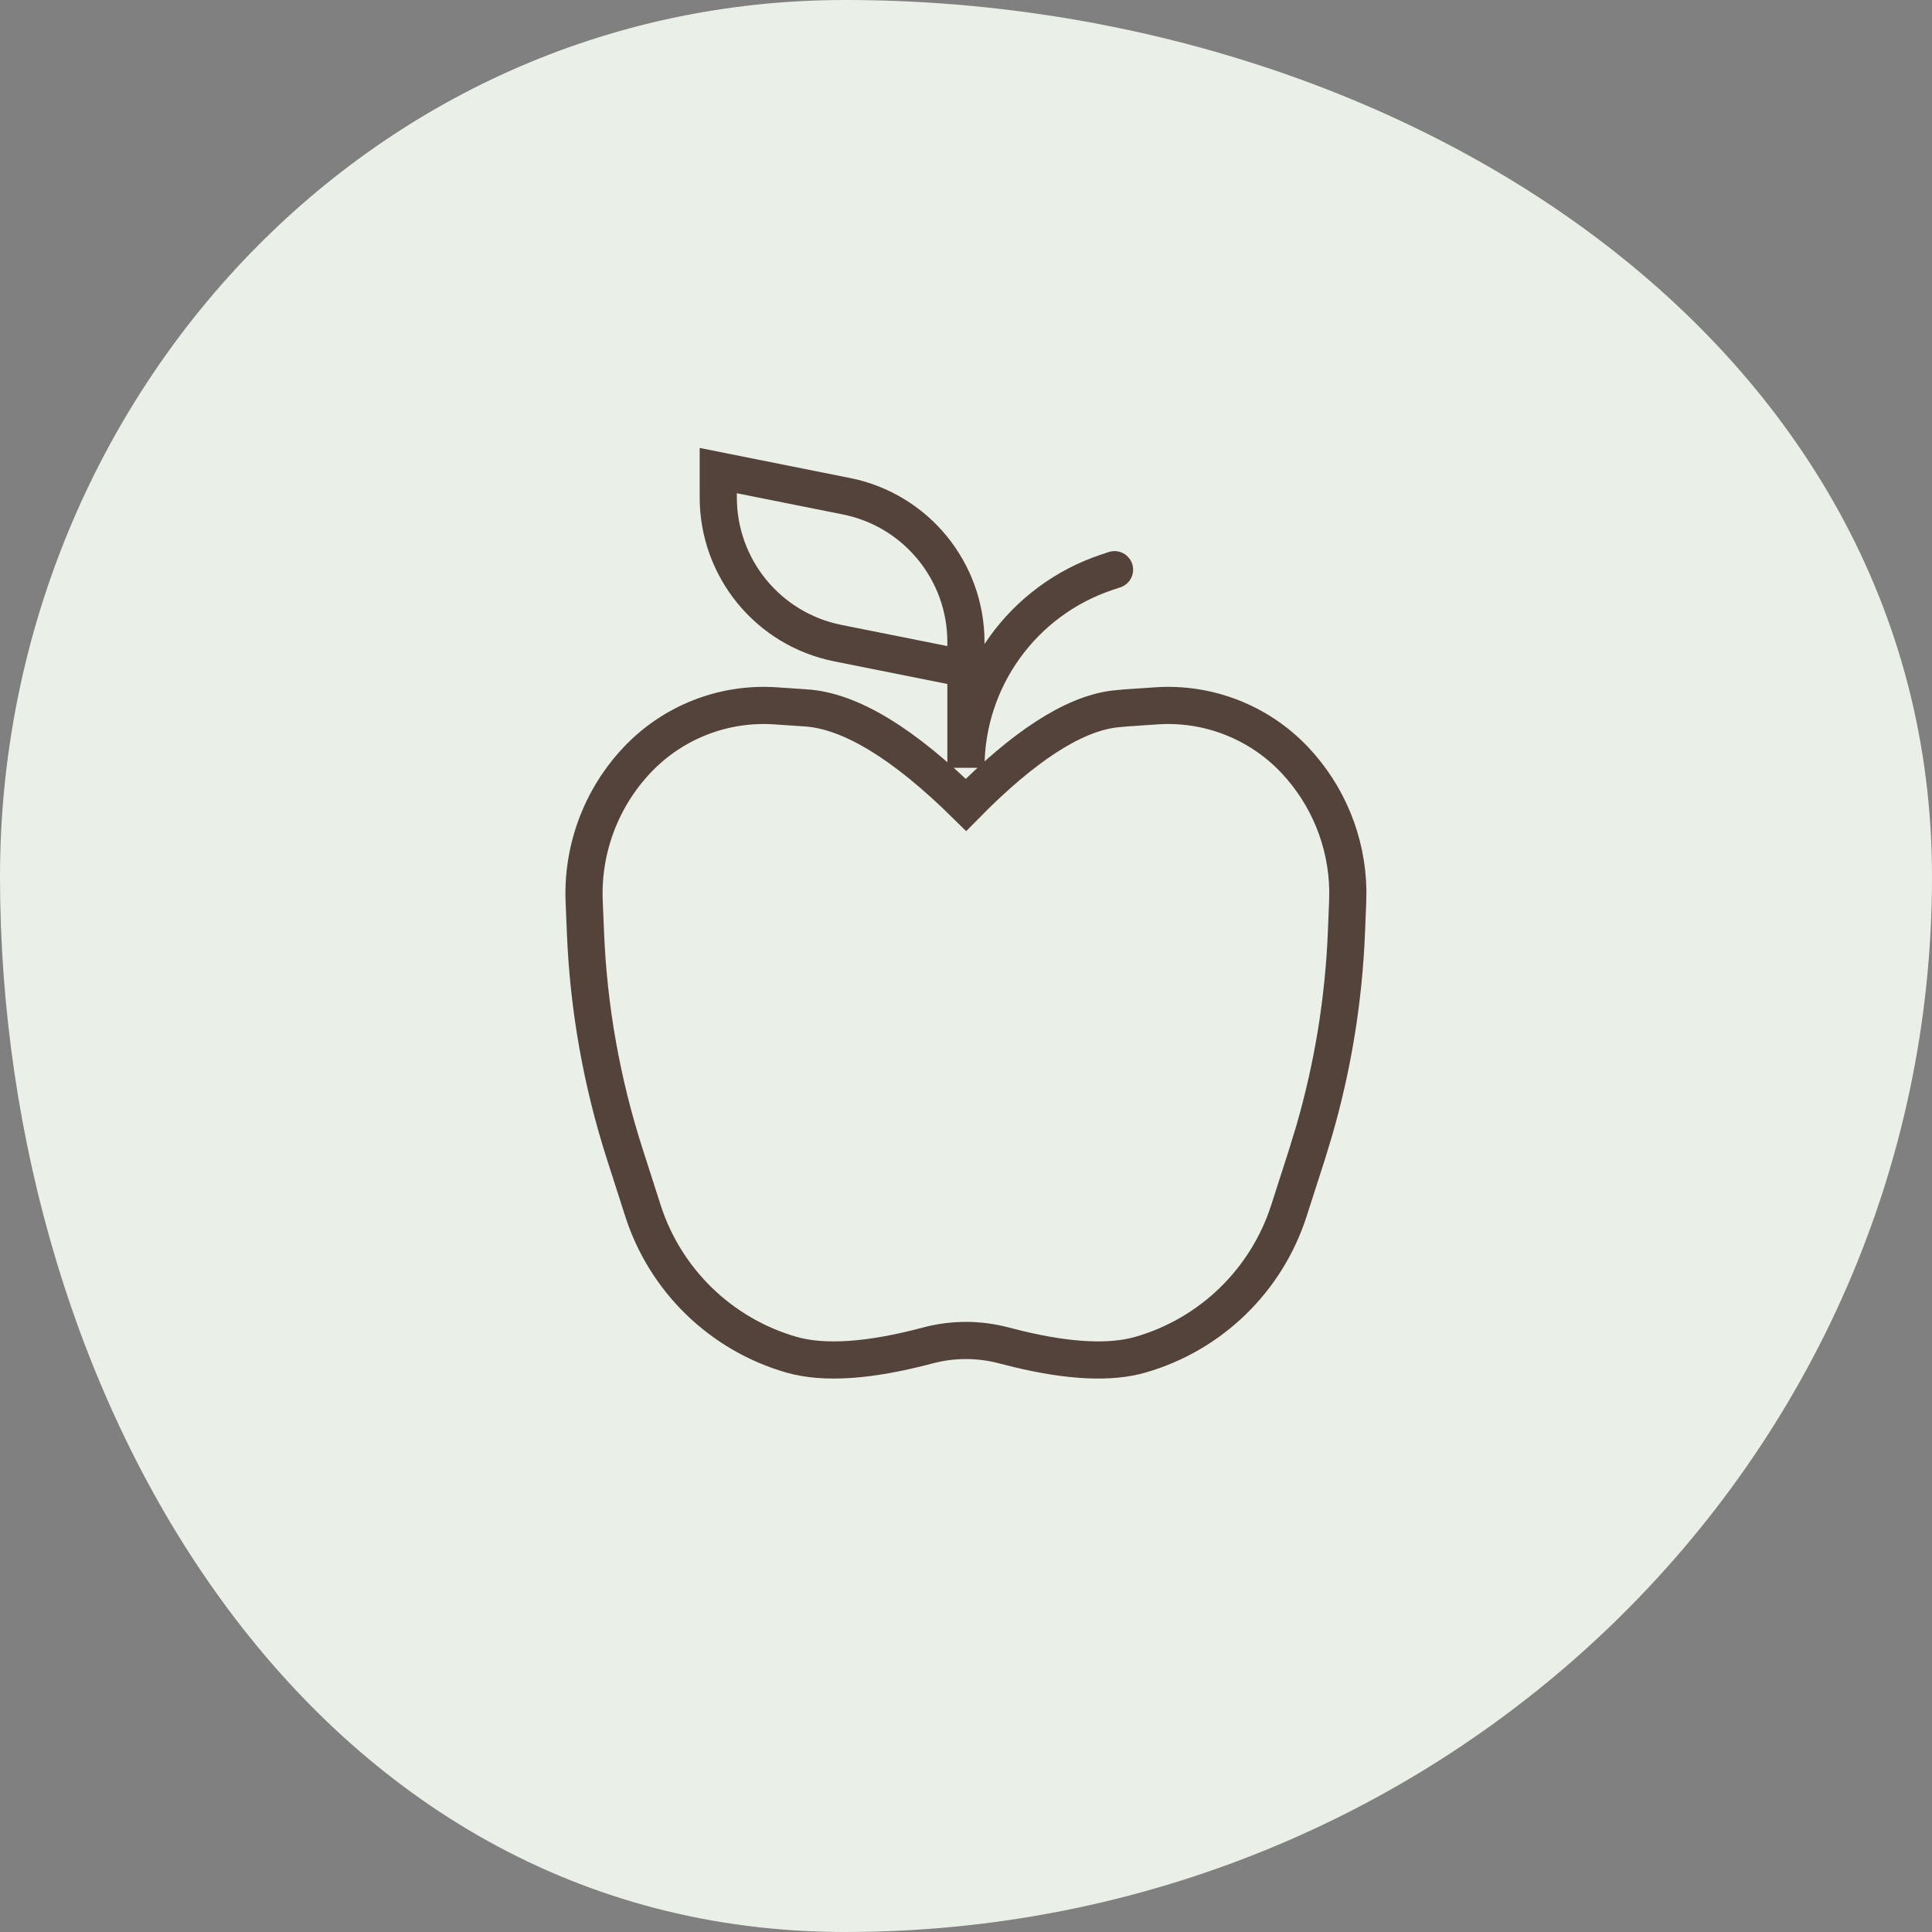 <?xml version="1.0" encoding="UTF-8"?><svg width="52" height="52" viewBox="0 0 52 52" fill="none" xmlns="http://www.w3.org/2000/svg">
<rect x="0" y="0" width="52" height="52" fill="#808080" stroke="none"/>
<path fill-rule="evenodd" clip-rule="evenodd" d="M22.748 0C37.556 0 52 9.114 52 23.596C52 39.34 38.846 52 22.748 52C8.34 52 0 37.686 0 23.596C0 10.932 9.798 0 22.748 0Z" fill="#EAF0E7"/>
<path d="M29.998 15.333L29.793 15.401C27.527 16.157 25.998 18.277 25.998 20.666V17.279C25.998 15.372 24.652 13.73 22.783 13.356L19.332 12.666V13.387C19.332 15.293 20.677 16.935 22.547 17.309L25.998 17.999M31.12 18.998C32.516 18.902 33.882 19.435 34.844 20.451C35.746 21.404 36.255 22.658 36.277 23.962L36.273 24.264L36.239 25.106C36.166 26.905 35.876 28.688 35.377 30.417L35.181 31.062L34.691 32.586C34.088 34.462 32.591 35.915 30.698 36.461C29.894 36.693 28.799 36.643 27.412 36.311L27.027 36.214C26.352 36.034 25.643 36.034 24.969 36.214C23.399 36.632 22.175 36.714 21.298 36.461C19.405 35.915 17.908 34.462 17.305 32.586L16.816 31.062C16.196 29.134 15.84 27.13 15.758 25.106L15.723 24.264C15.665 22.852 16.181 21.477 17.152 20.451C18.114 19.435 19.48 18.902 20.876 18.998L21.7 19.054C22.885 19.135 24.318 20.005 25.999 21.663C27.555 20.083 28.883 19.223 29.984 19.084L30.296 19.054L31.12 18.998Z" stroke="#54433A" stroke-linecap="round"/>
</svg>
